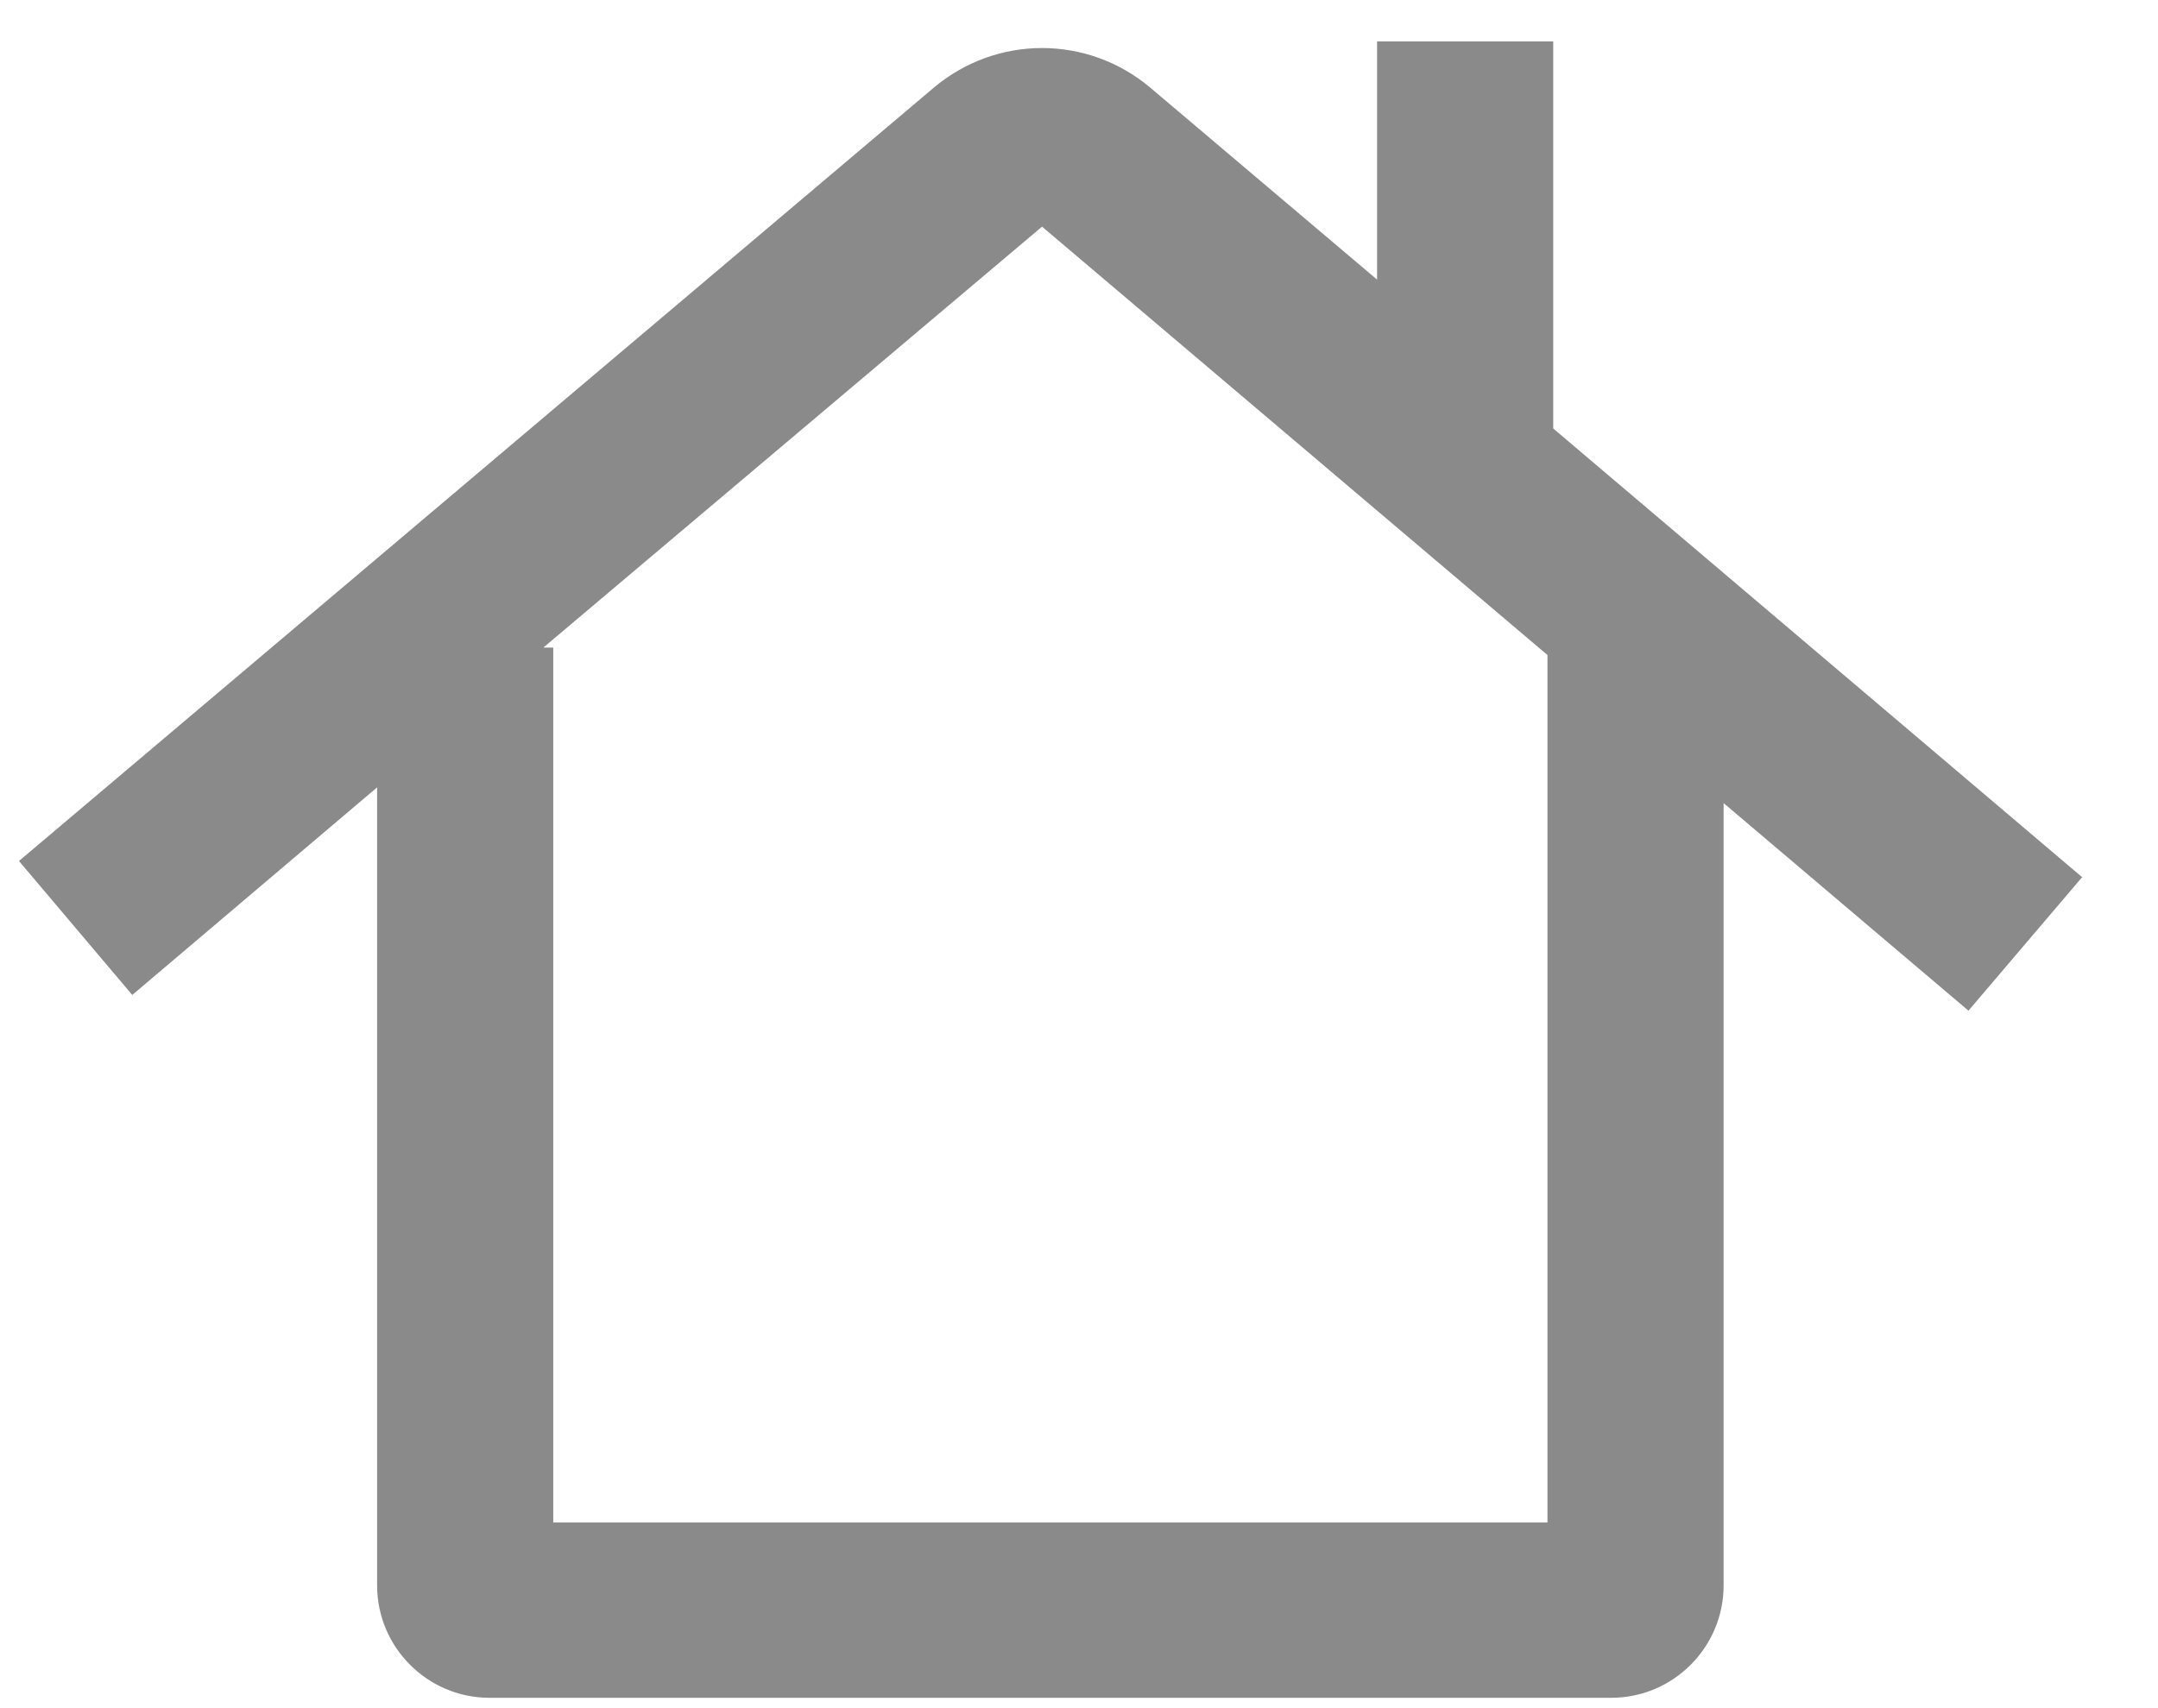 <svg width="24" height="19" viewBox="0 0 24 19" fill="none" xmlns="http://www.w3.org/2000/svg">
<path d="M23.161 9.761L17.274 4.766V0.461H15.315V3.11L12.794 0.976C12.095 0.387 11.083 0.387 10.384 0.976L0.211 9.577L1.471 11.067L4.194 8.758V17.634C4.194 18.324 4.755 18.885 5.445 18.885H17.918C18.608 18.885 19.169 18.324 19.169 17.634V8.933L21.892 11.242L23.161 9.751V9.761ZM17.219 16.935H6.153V7.203H6.043L11.589 2.521L17.21 7.286V16.945L17.219 16.935Z" fill="#8A8A8A"/>
</svg>
